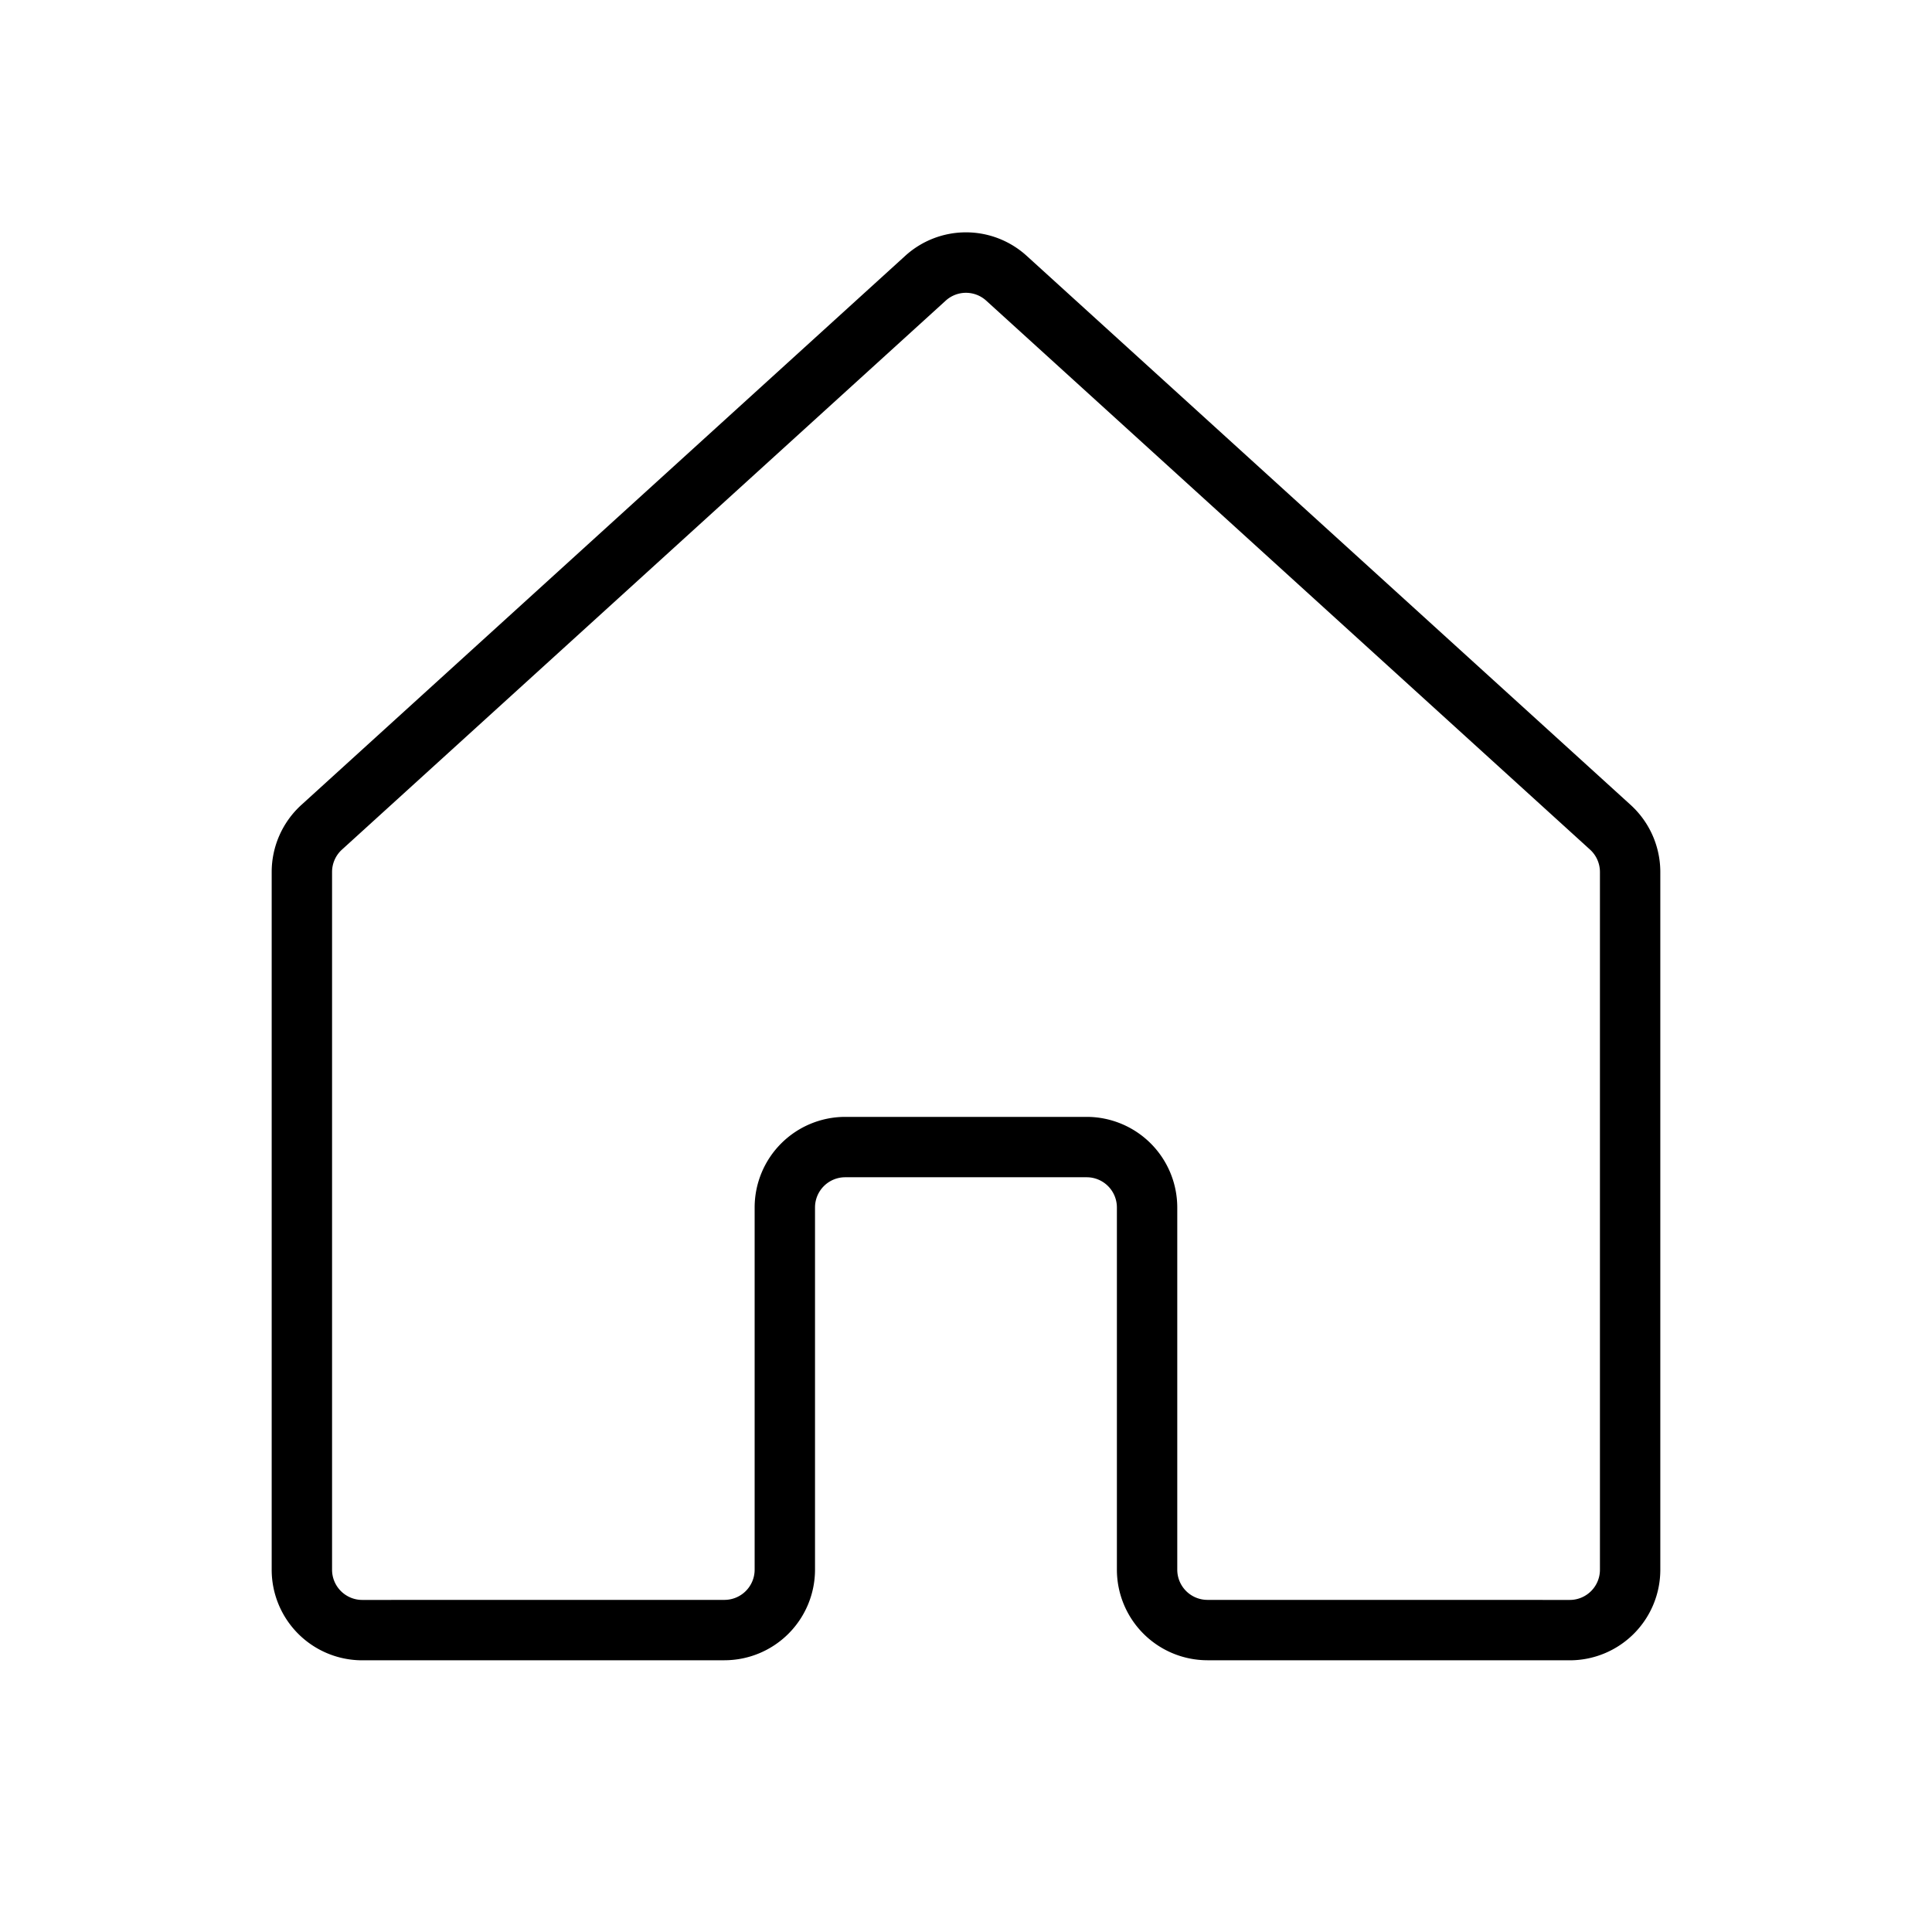 <?xml version="1.0" encoding="utf-8"?><!-- Скачано с сайта svg4.ru / Downloaded from svg4.ru -->
<svg fill="#000000" width="800px" height="800px" viewBox="0 0 256 256" id="Flat" xmlns="http://www.w3.org/2000/svg">
  <path d="M208,219.999h-.001l-48.007-.006a12.014,12.014,0,0,1-11.998-12v-48.001a4.004,4.004,0,0,0-4-4h-32a4.004,4.004,0,0,0-4,4v48.001a12.014,12.014,0,0,1-11.999,12L48.002,219.999a11.999,11.999,0,0,1-12.002-12V115.539a12.022,12.022,0,0,1,3.928-8.879L119.921,33.925a11.954,11.954,0,0,1,16.146-.001l80.006,72.736A12.026,12.026,0,0,1,220,115.539v92.46a11.999,11.999,0,0,1-12,12ZM111.994,147.992h32a12.013,12.013,0,0,1,12,12v48.001a4.004,4.004,0,0,0,3.999,4L208,211.999h0a4,4,0,0,0,4-4v-92.46a4.011,4.011,0,0,0-1.31-2.96L130.686,39.844a3.986,3.986,0,0,0-5.383.001L45.31,112.579A4.004,4.004,0,0,0,44,115.539V207.999a4,4,0,0,0,4.001,4l47.993-.006a4.005,4.005,0,0,0,4-4v-48.001A12.013,12.013,0,0,1,111.994,147.992Z"/>
</svg>